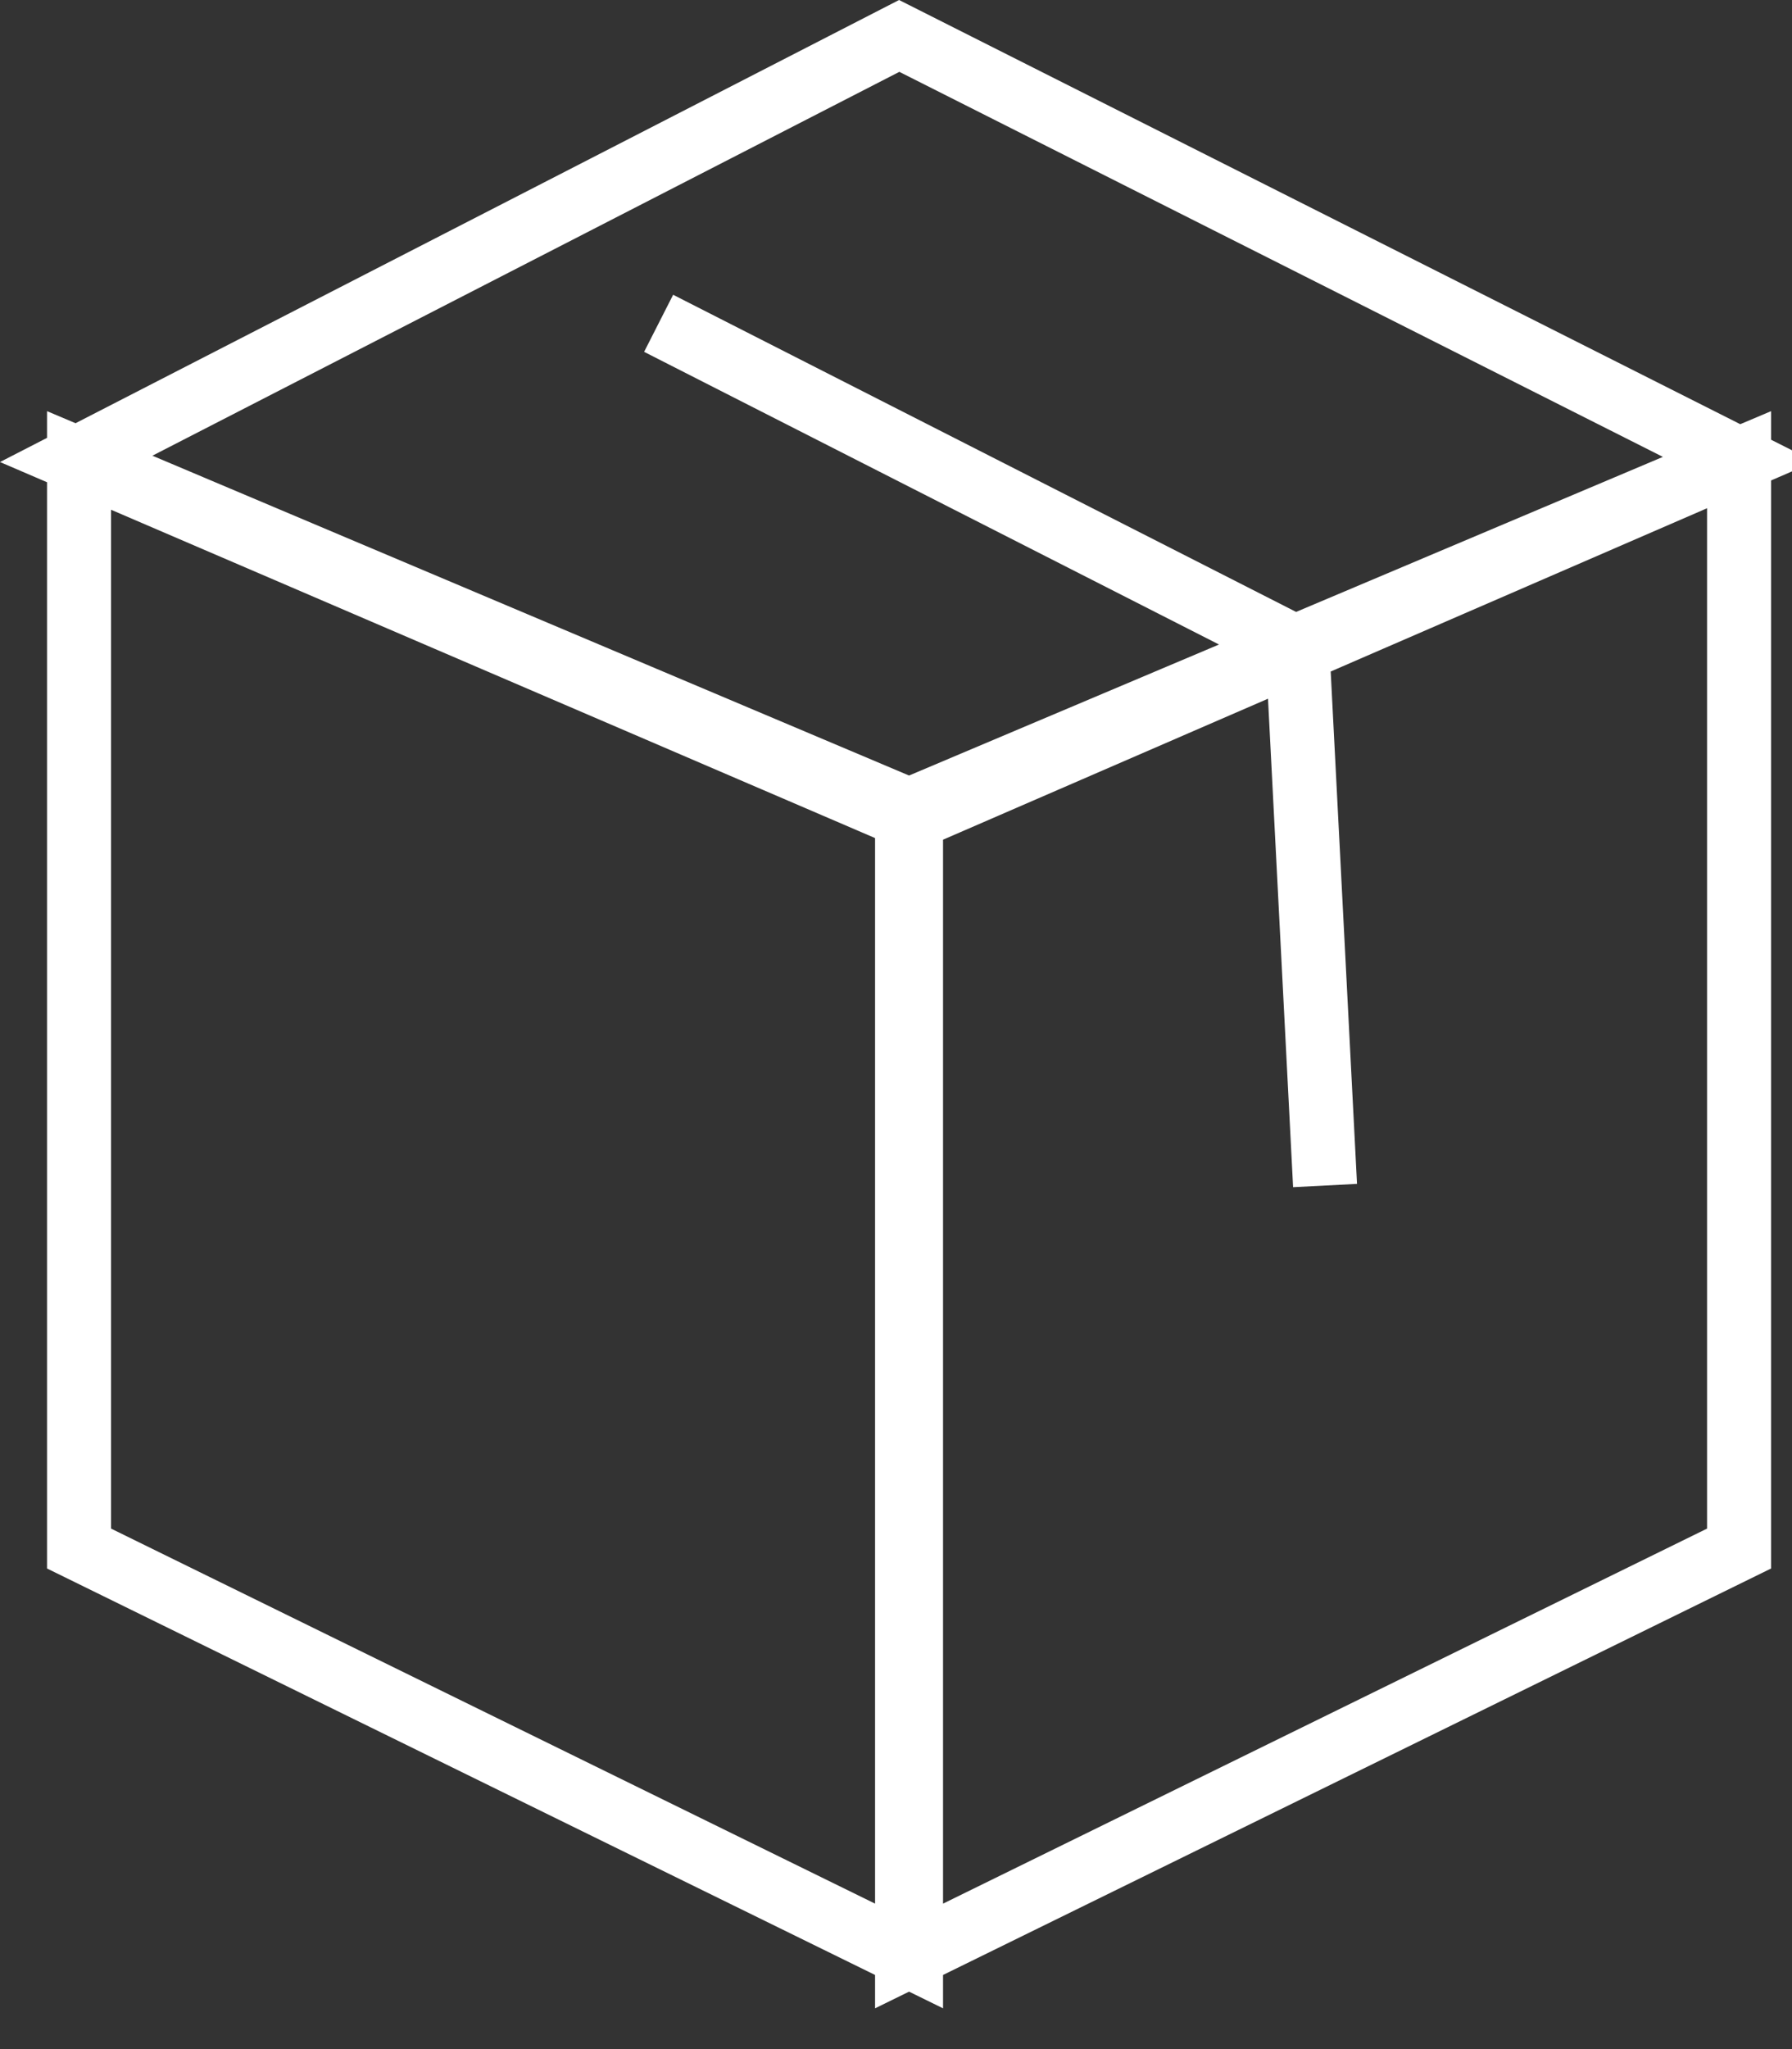 <svg width="28" height="32" viewBox="0 0 28 32" fill="none" xmlns="http://www.w3.org/2000/svg">
<rect x="0" y="0" width="28" height="32" fill="#333333" stroke="none"/>
<path d="M27.173 7.175L14.05 0.561L1.173 7.175L14.235 12.785L27.173 7.175ZM27.173 7.175L14.173 12.667V30.561L27.173 24.183V7.175ZM10.291 5.049L20.273 10.128L20.704 18.514M1.235 7.175L14.235 12.667V30.561L1.235 24.183V7.175Z" stroke="white"/>
</svg>
